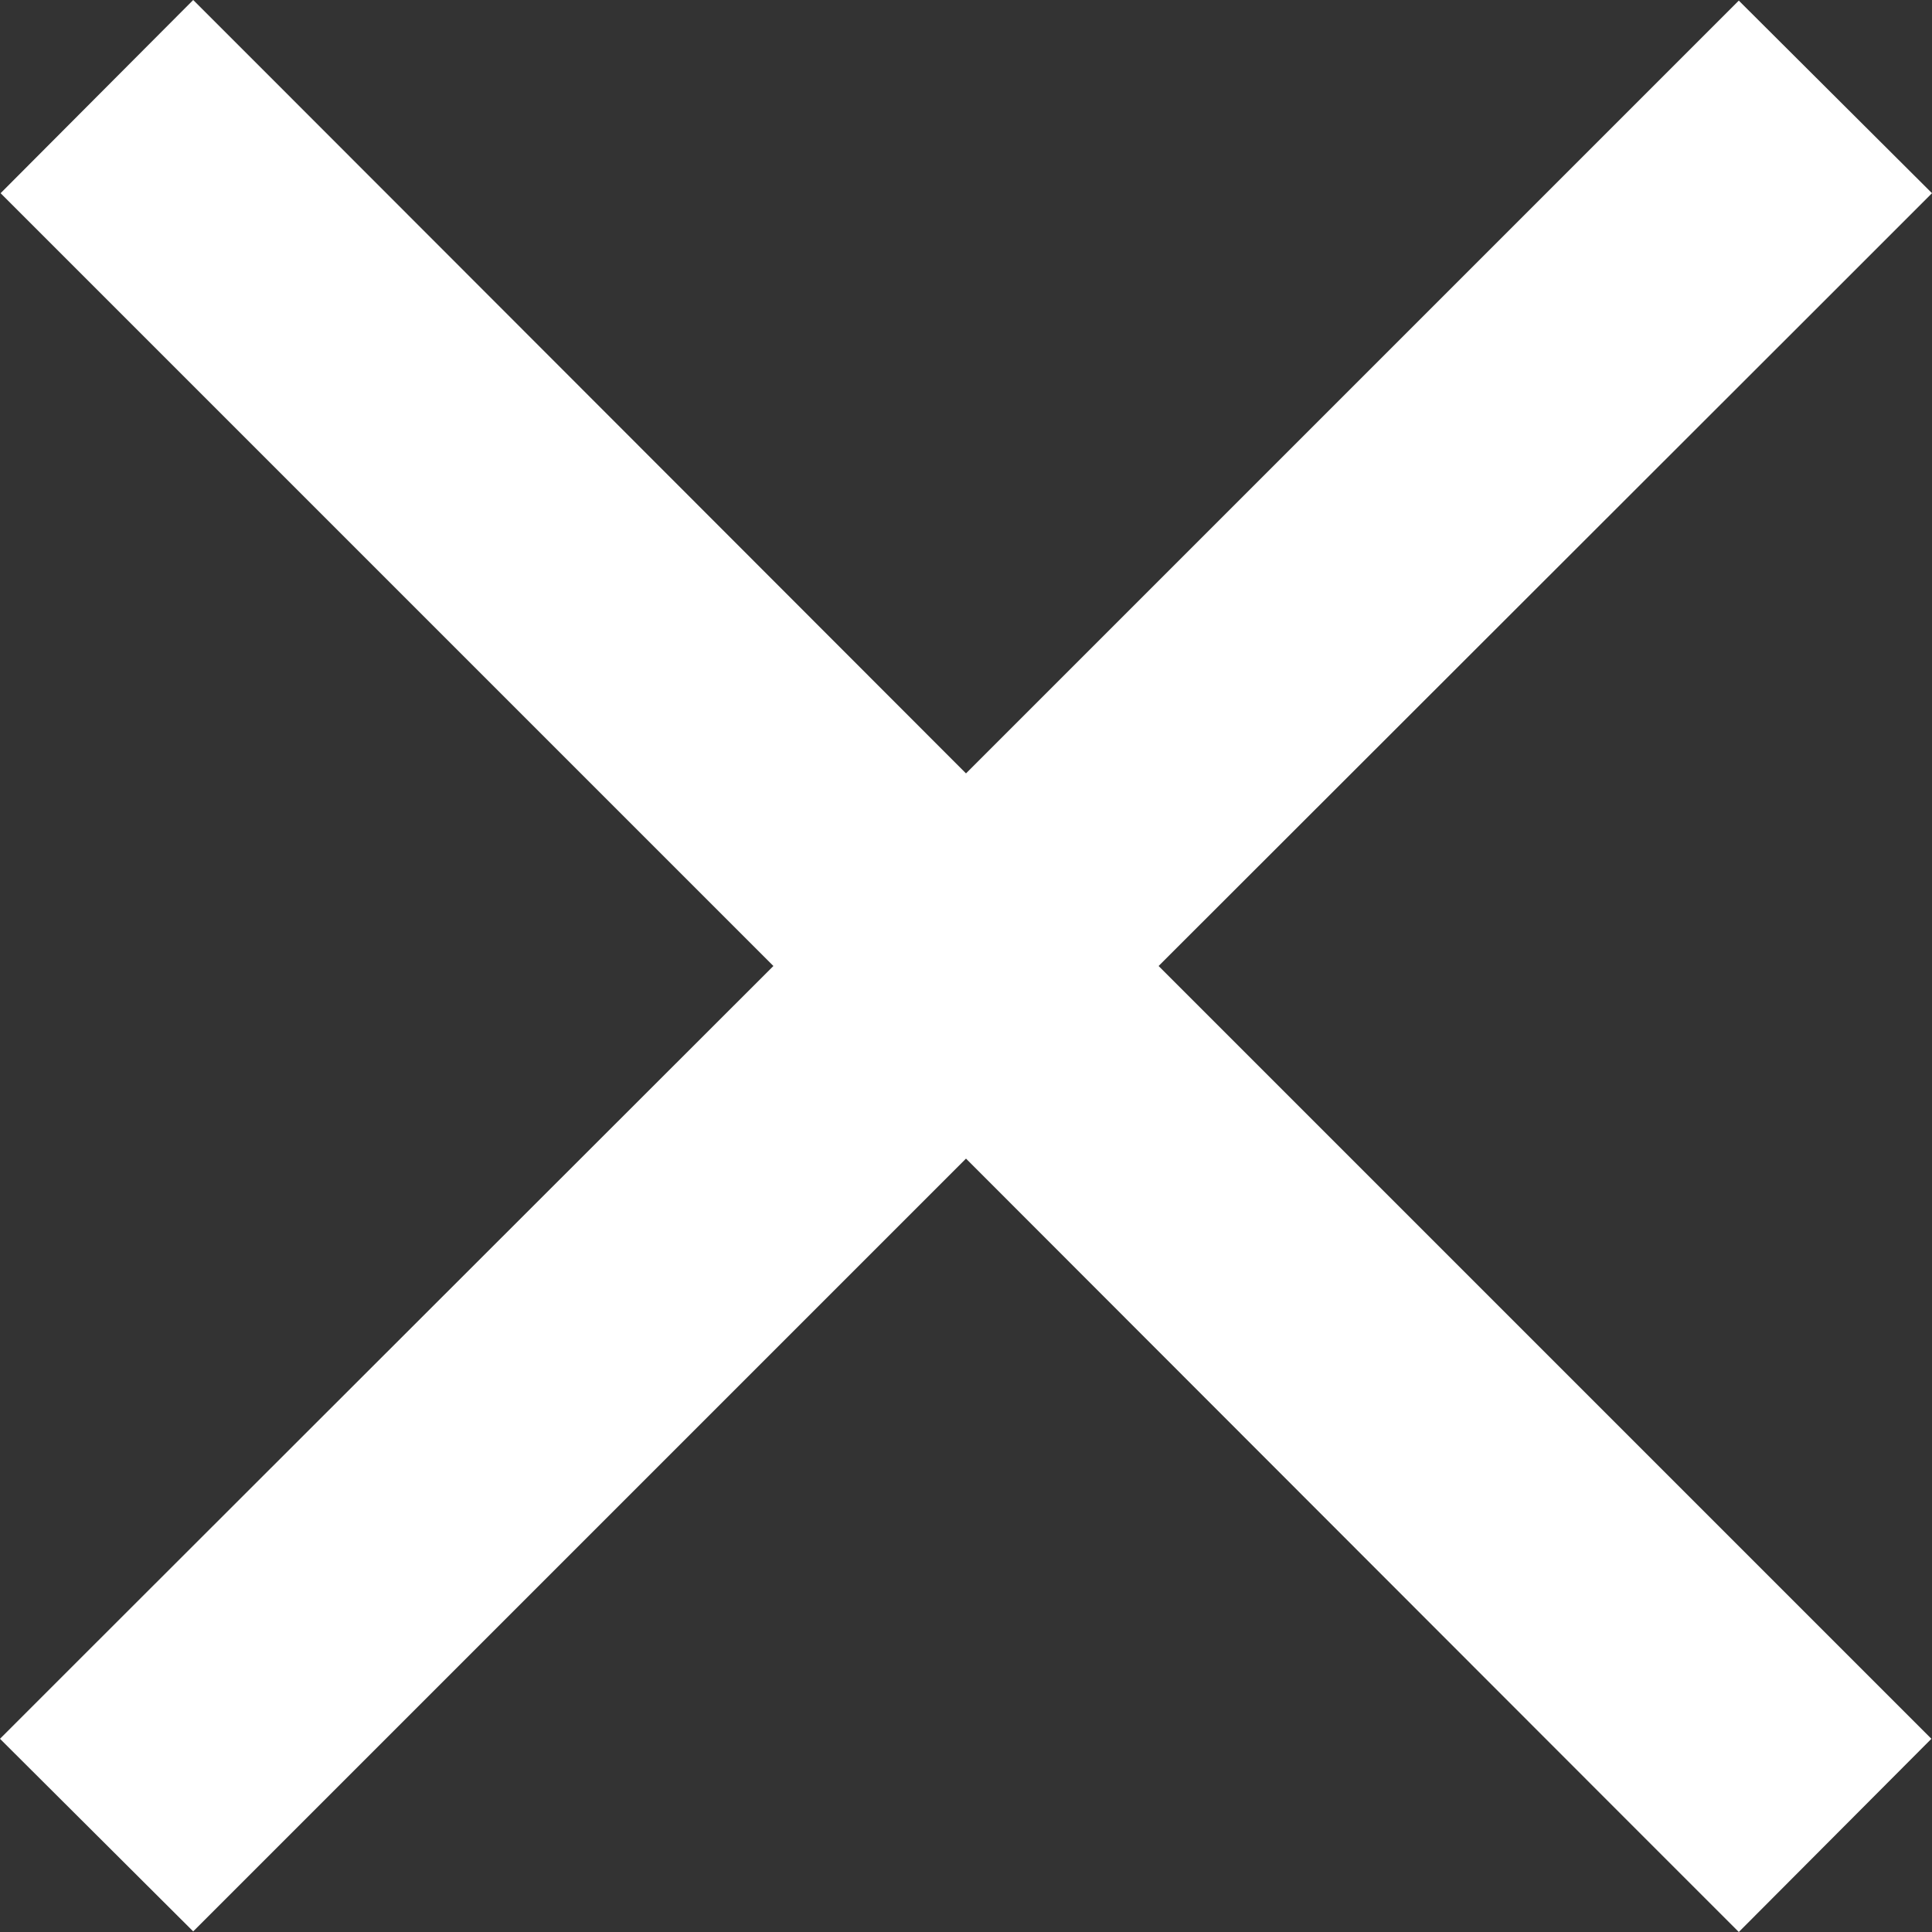 <svg width="16" height="16" viewBox="0 0 16 16" fill="none" xmlns="http://www.w3.org/2000/svg">
<rect x="0" y="0" width="16" height="16" fill="#333333" stroke="none"/>
<path d="M15.2 2.4L16 1.6L14.4 0.005L13.6 0.805L8 6.405L2.4 0.8L1.6 0L0.005 1.6L0.805 2.4L6.405 8L0.8 13.6L0 14.4L1.6 15.995L2.4 15.195L8 9.595L13.6 15.2L14.4 16L15.995 14.4L15.195 13.6L9.595 8L15.2 2.4Z" fill="white"/>
</svg>
